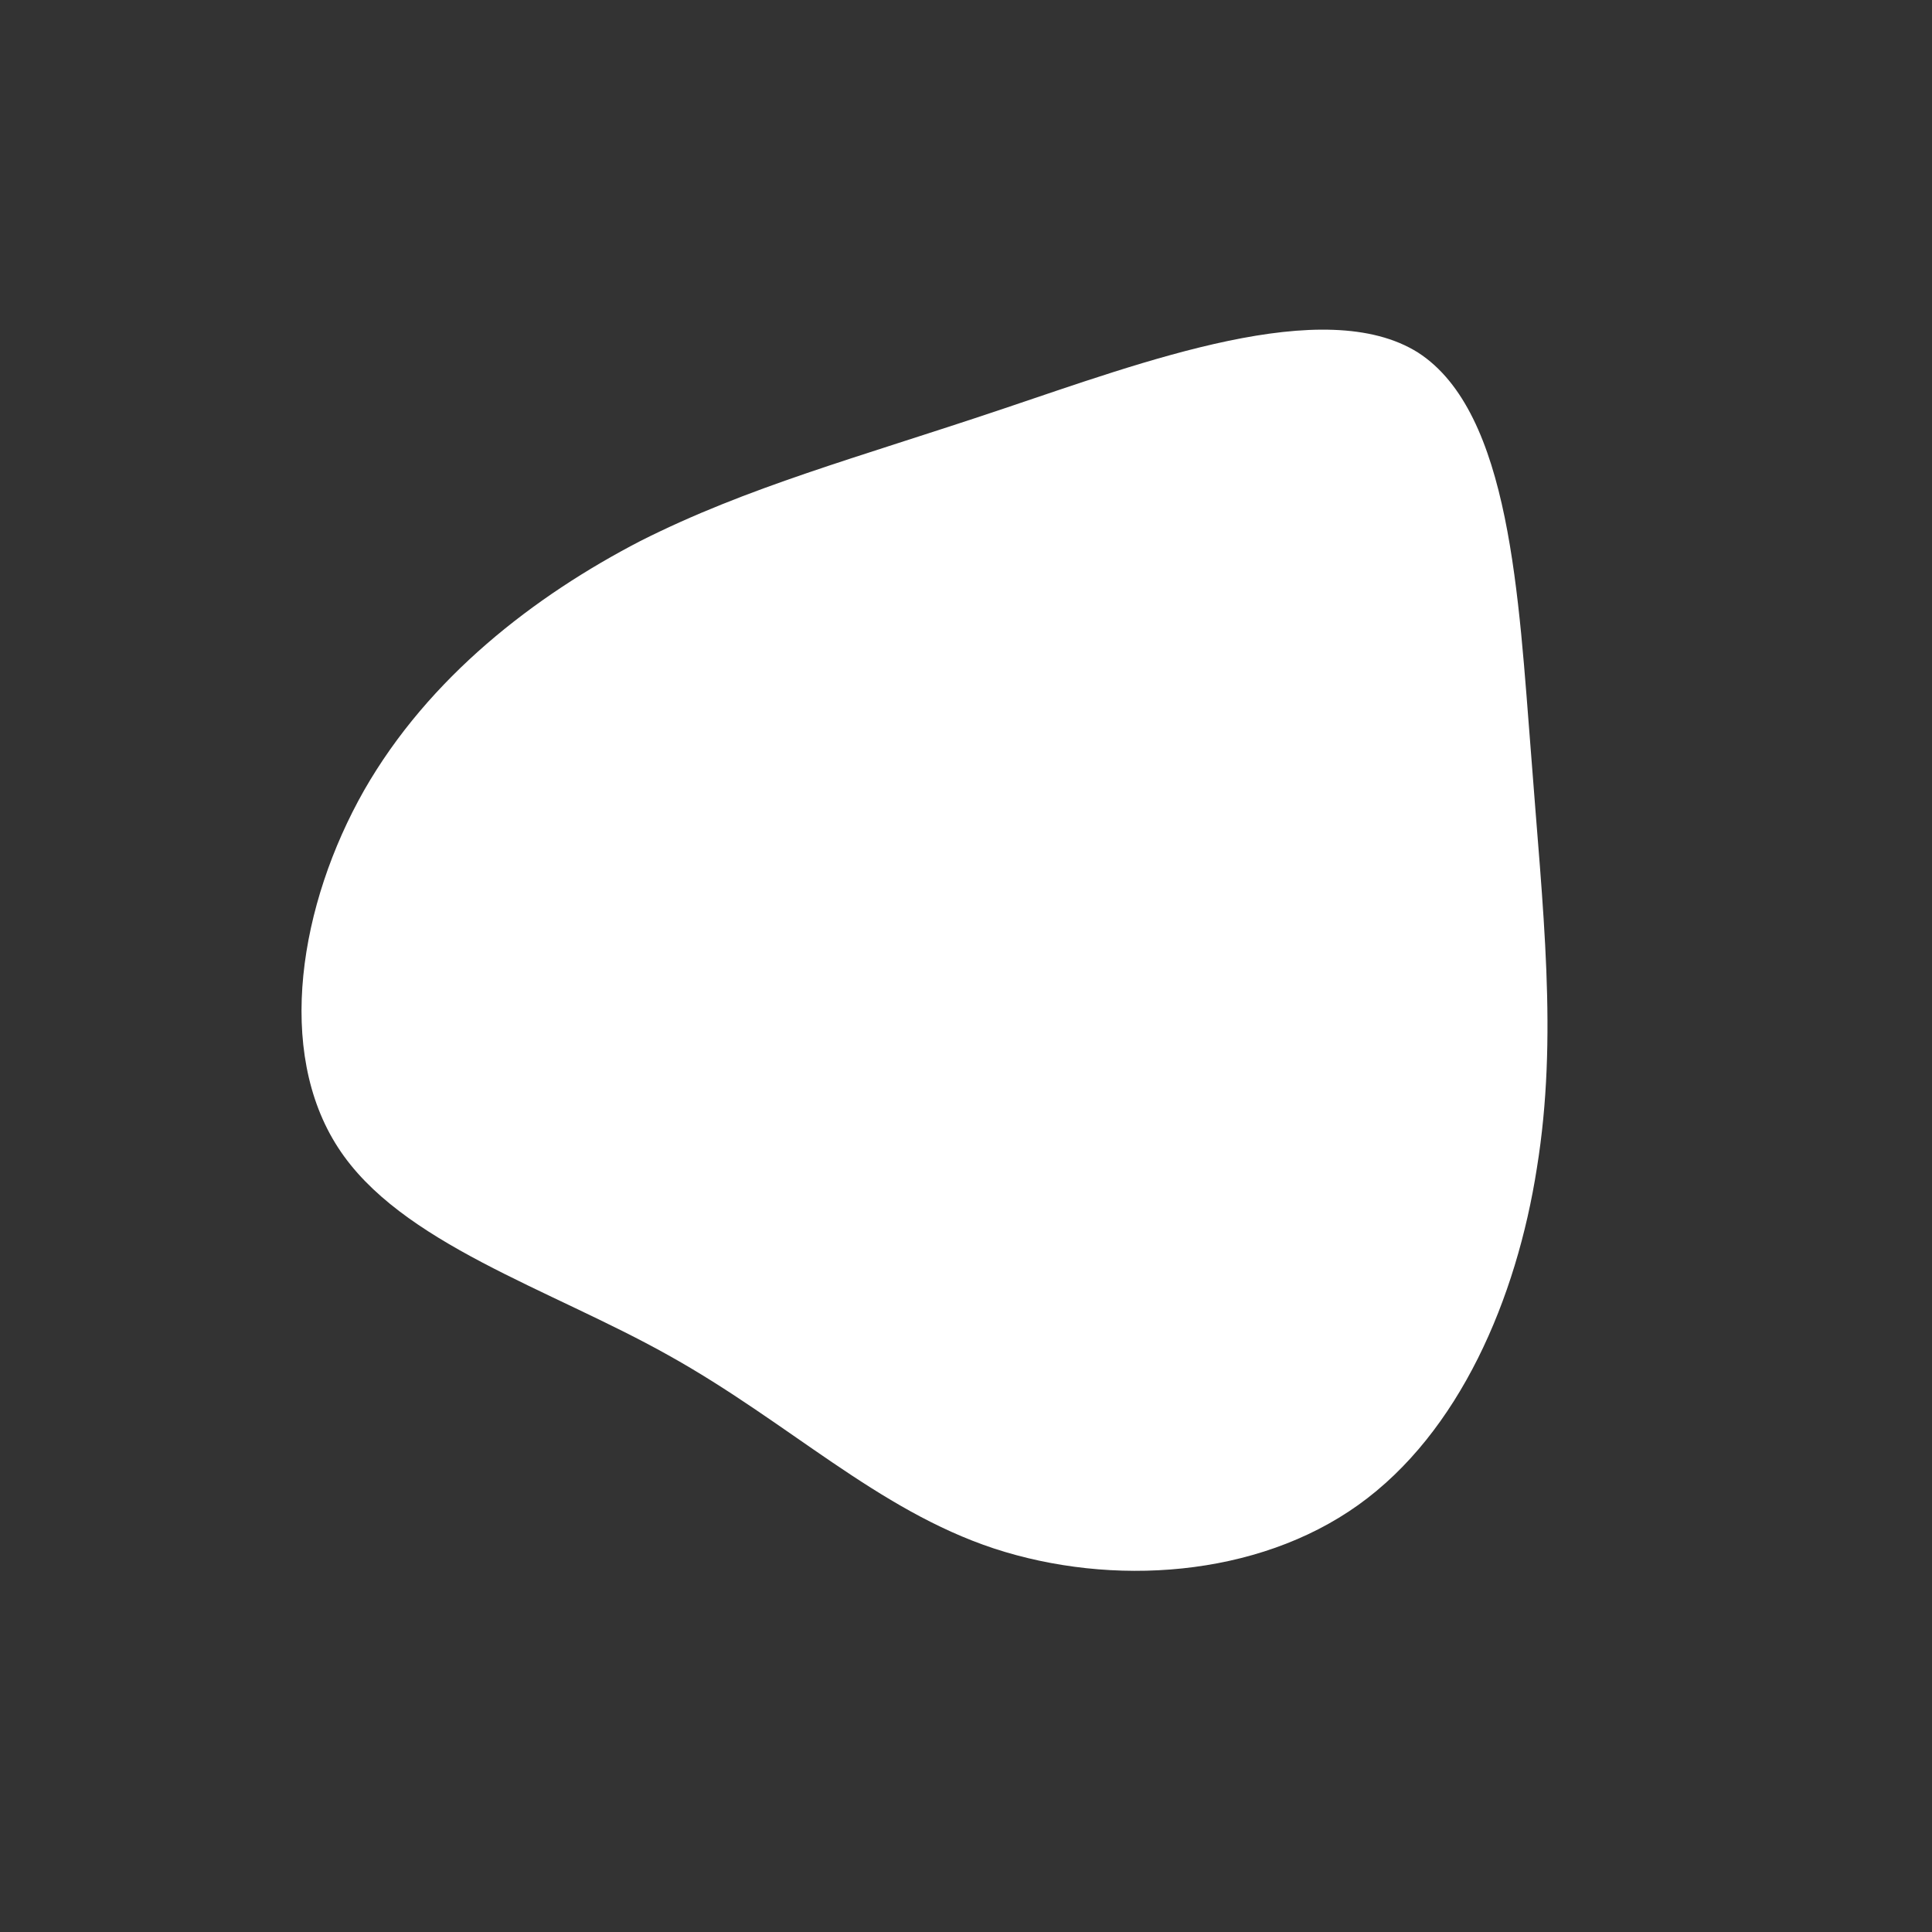 <?xml version="1.0" encoding="UTF-8" standalone="no"?> <svg xmlns="http://www.w3.org/2000/svg" viewBox="0 0 200 200"><rect x="0" y="0" width="200" height="200" fill="#333333" stroke="none"/> <path fill="#FFFFFF" d="M46.8,-63.5C56.4,-57.3,57.2,-38.1,58.5,-21.9C59.7,-5.8,61.3,7.3,59.1,20.9C57,34.4,51.1,48.3,40.6,55.8C30.1,63.3,15.1,64.3,2.9,60.3C-9.2,56.3,-18.4,47.2,-30.8,40.3C-43.1,33.4,-58.6,28.7,-65,18.8C-71.5,8.8,-69,-6.4,-62.3,-18.2C-55.6,-29.9,-44.7,-38.3,-33.7,-44C-22.6,-49.6,-11.3,-52.6,3.6,-57.6C18.5,-62.6,37.1,-69.6,46.8,-63.5Z" transform="translate(100 100)"></path> </svg> 